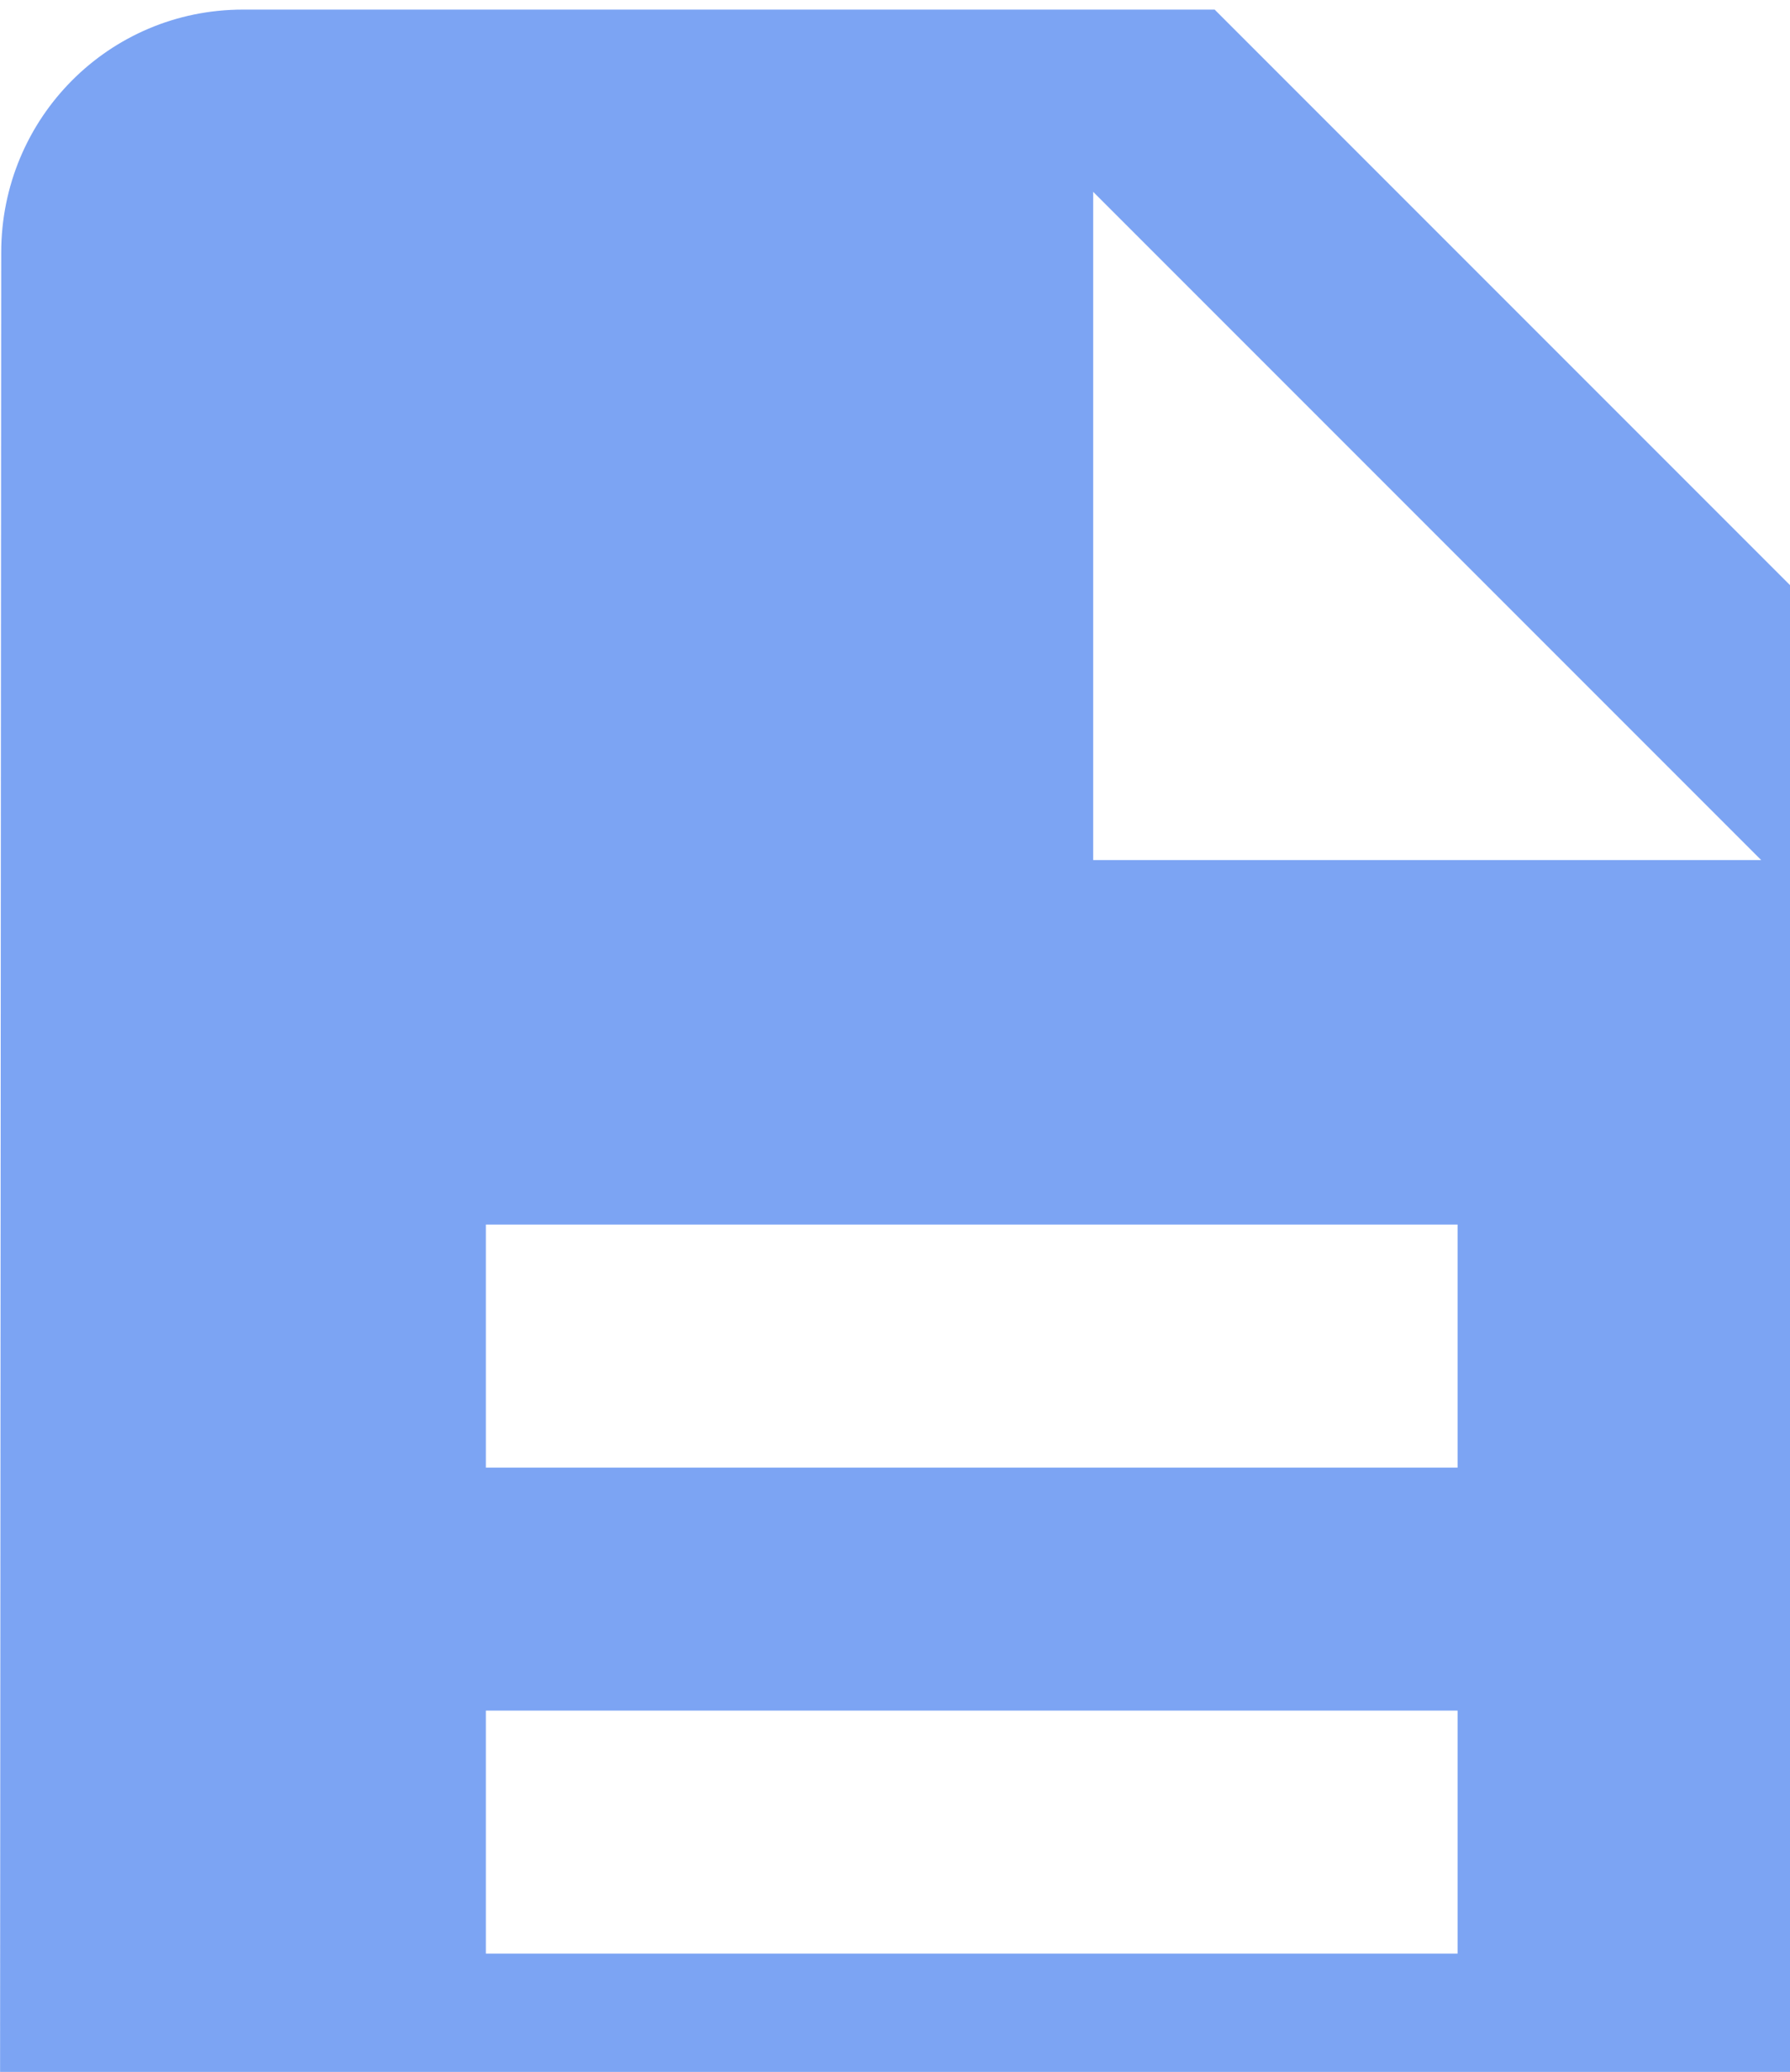 <svg width="140" height="162" viewBox="0 0 140 162" fill="none" xmlns="http://www.w3.org/2000/svg">
<path d="M95 0.75H19C8.502 0.75 0.095 9.252 0.095 19.75L0 171.75C0 182.247 8.408 190.75 18.905 190.75H133C143.497 190.75 152 182.247 152 171.75V57.75L95 0.75ZM114 152.75H38V133.75H114V152.75ZM114 114.75H38V95.75H114V114.75ZM85.5 67.25V15L137.75 67.25H85.5Z" fill="#3371EC" fill-opacity="0.64"/>
</svg>
